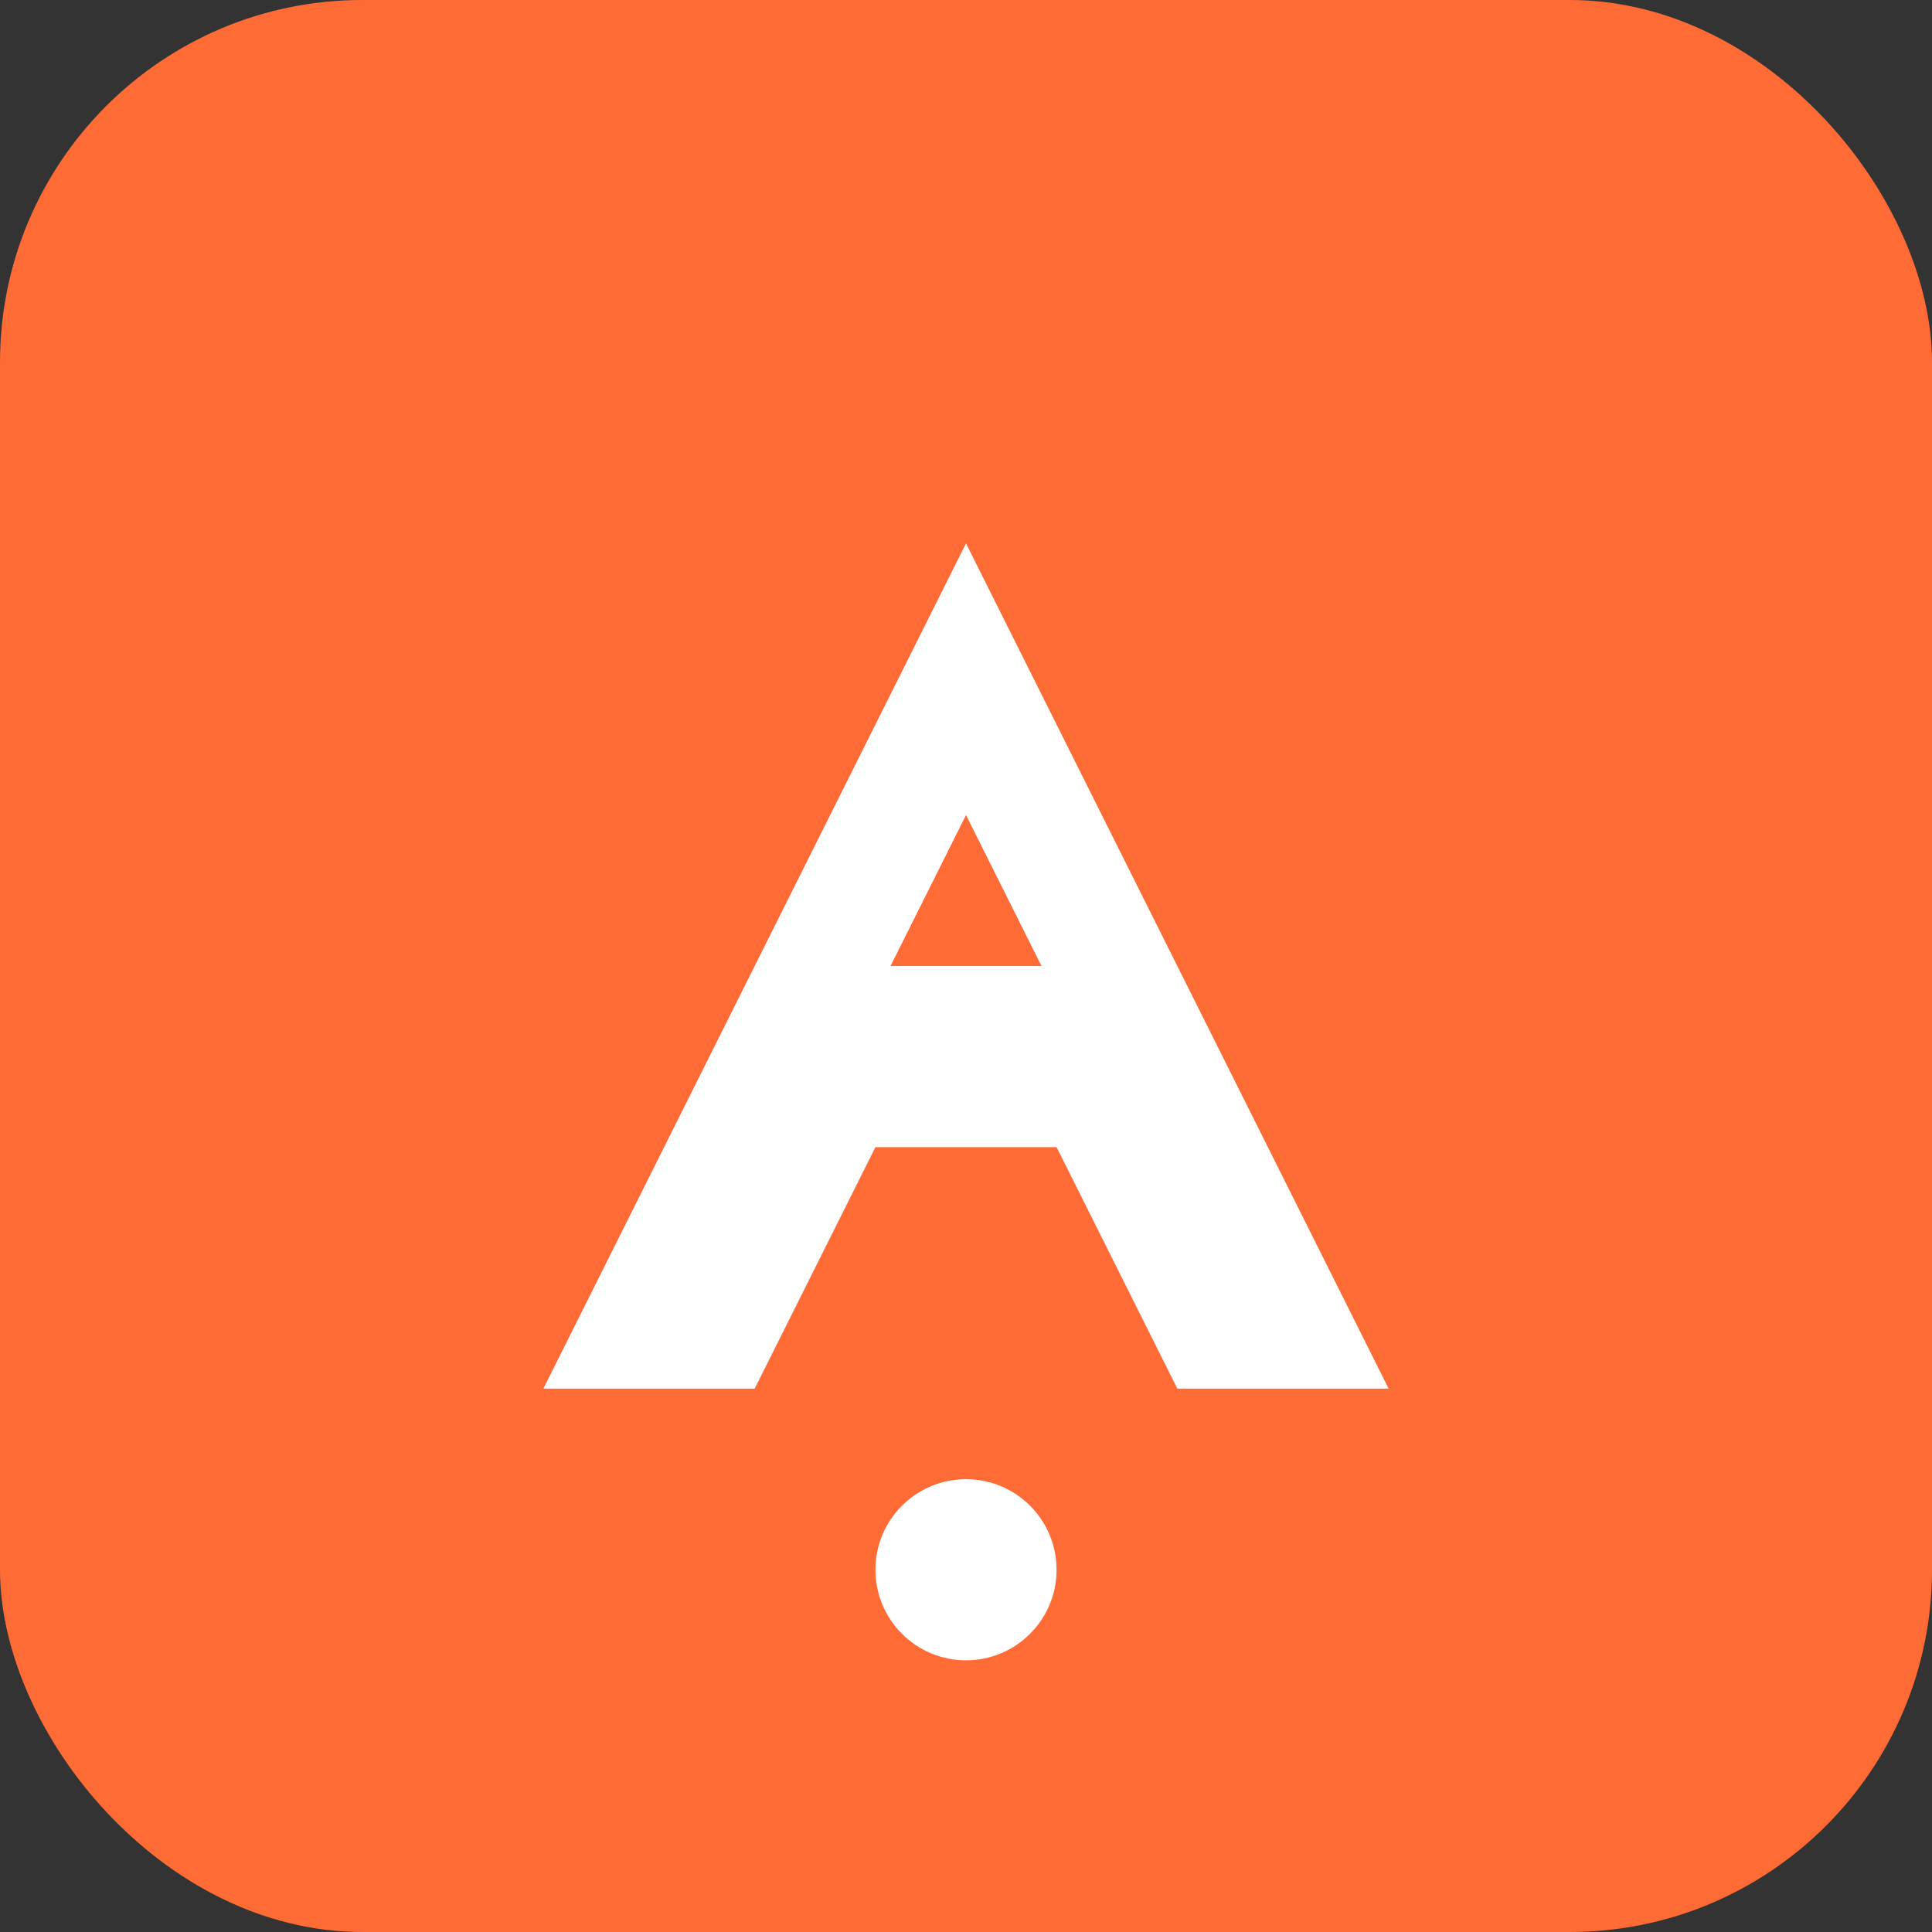 <svg width="32" height="32" viewBox="0 0 32 32" fill="none" xmlns="http://www.w3.org/2000/svg">
    <rect x="0" y="0" width="32" height="32" fill="#333333" stroke="none"/>
    <rect width="32" height="32" rx="6" fill="#FF6B35"/>
    <path d="M9 23L16 9L23 23H19.5L17.5 19H14.5L12.5 23H9Z" fill="white"/>
    <path d="M14.75 16H17.25L16 13.5L14.75 16Z" fill="#FF6B35"/>
    <circle cx="16" cy="26" r="1.5" fill="white"/>
</svg>
